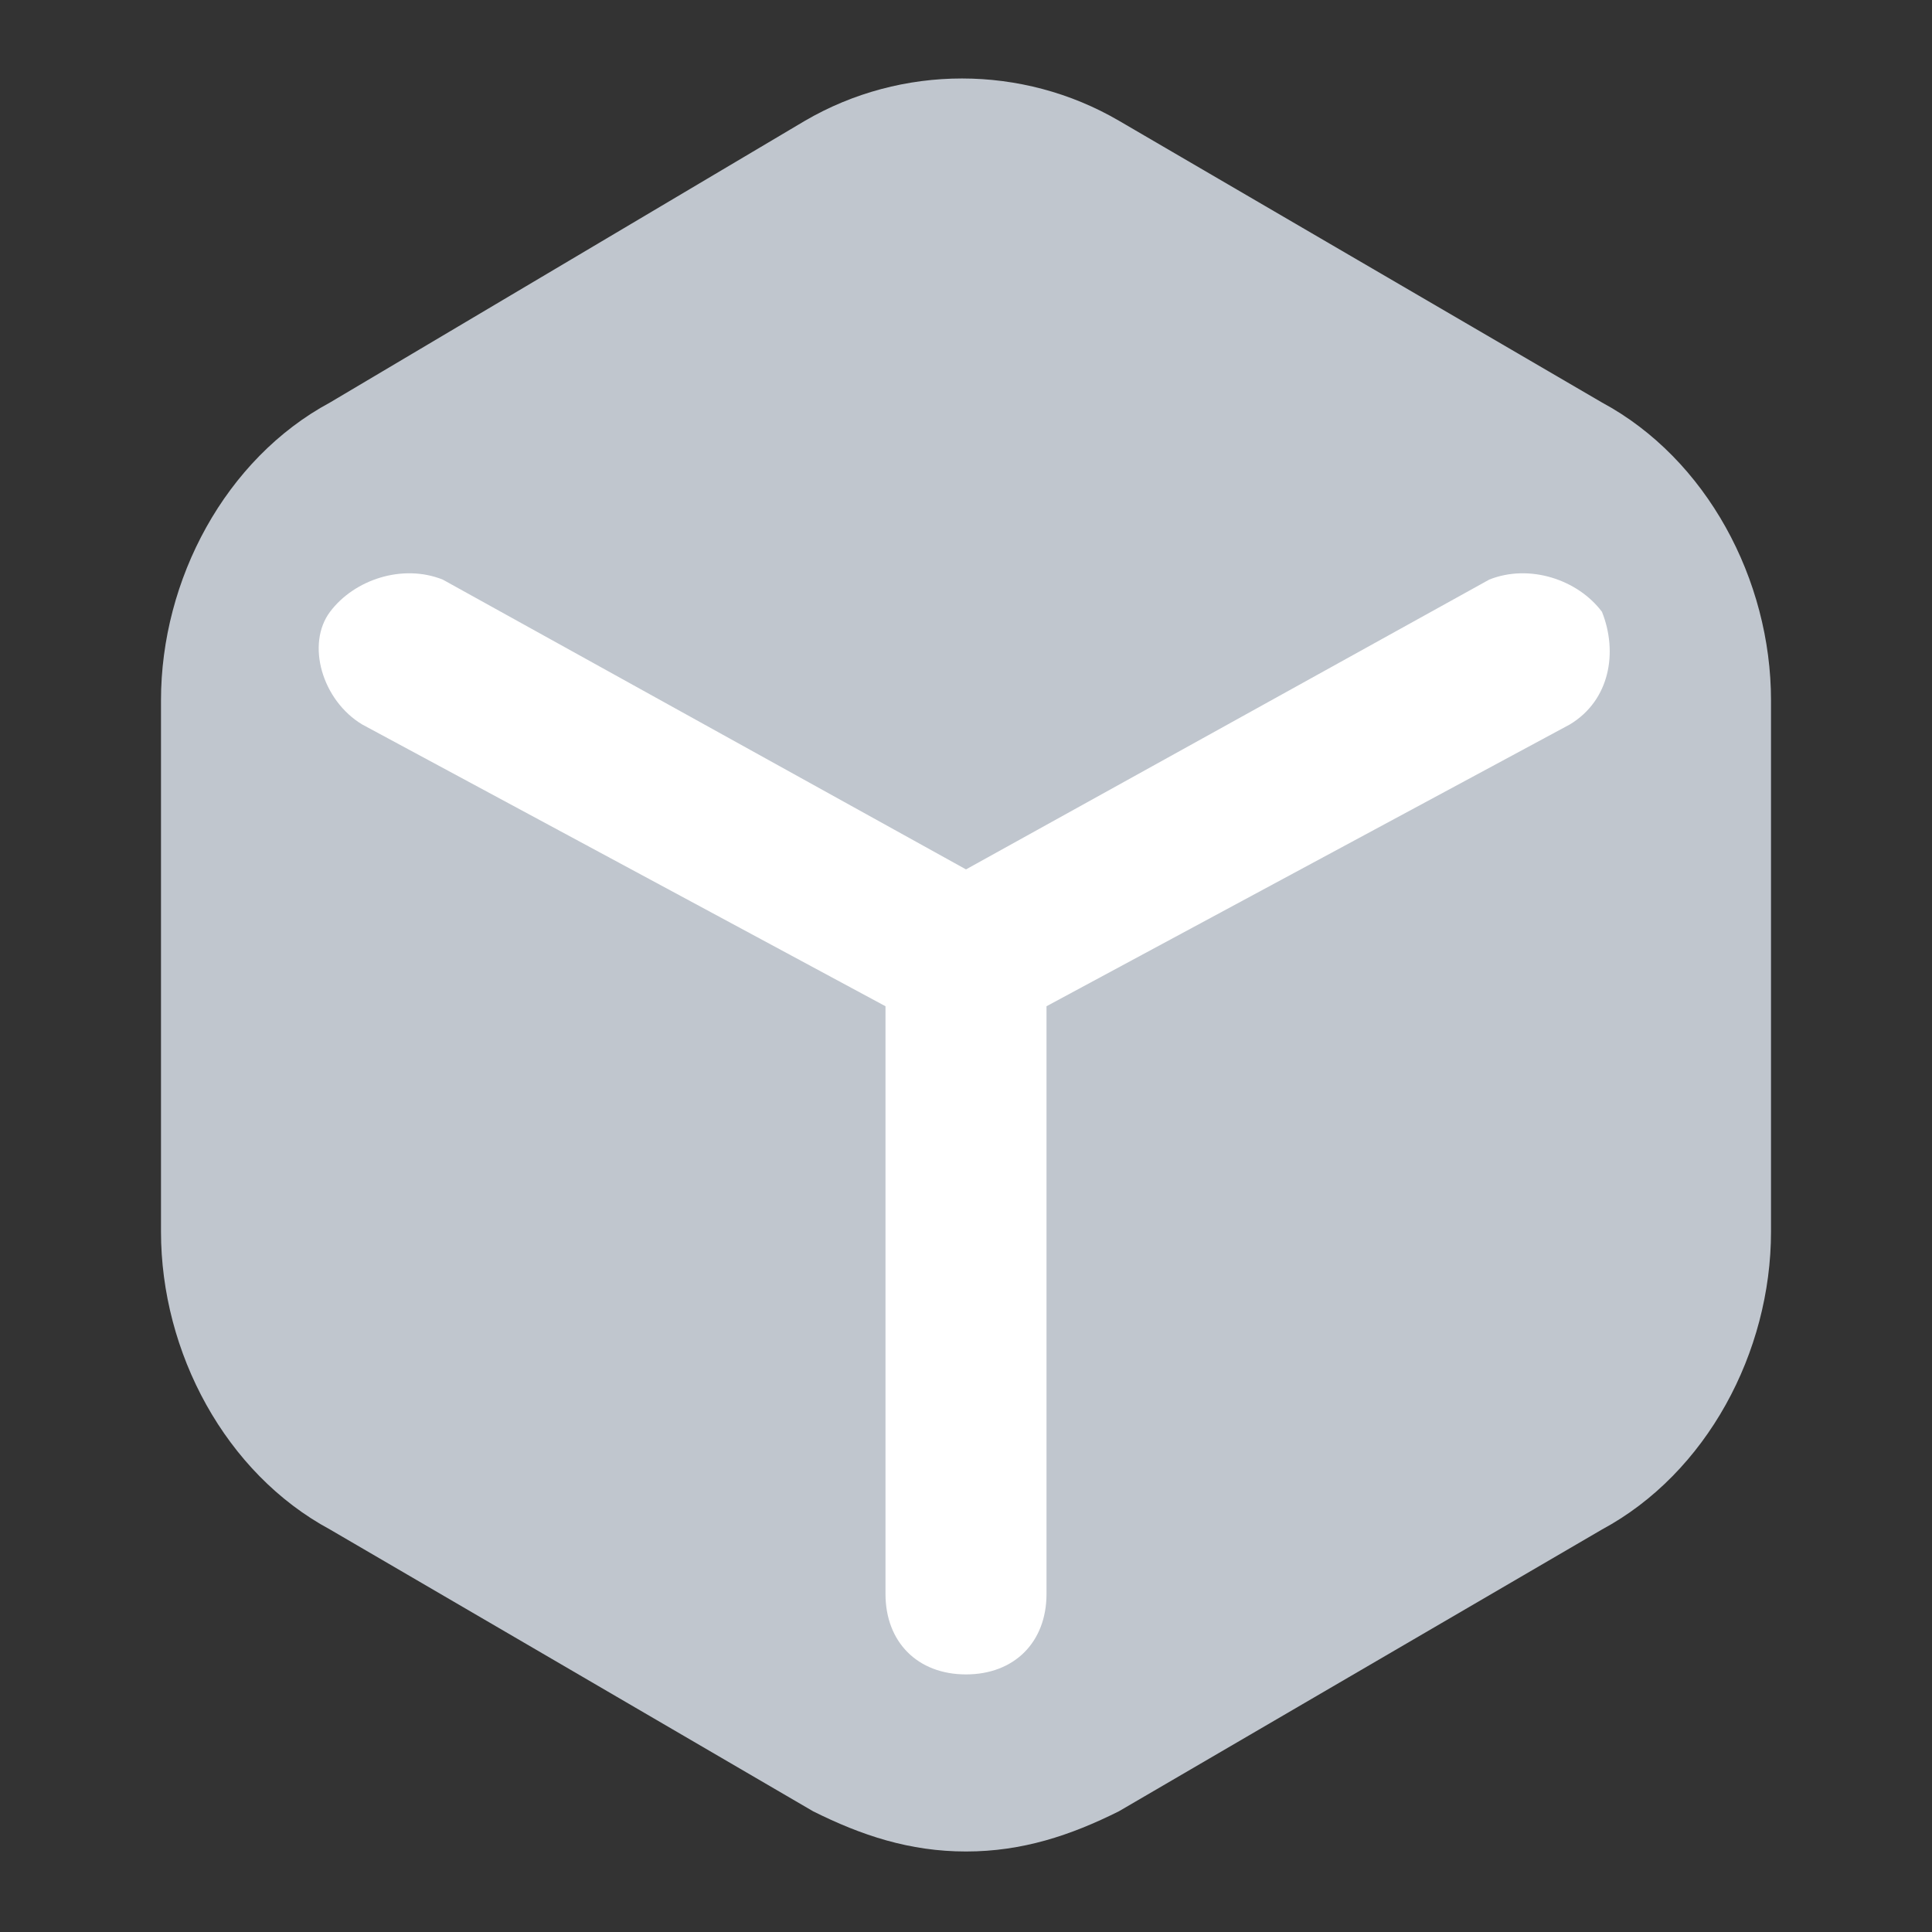 <svg width="64" height="64" viewBox="0 0 64 64" fill="none" xmlns="http://www.w3.org/2000/svg">
<rect x="0" y="0" width="64" height="64" fill="#333333" stroke="none"/>
<path d="M53.067 13.333L37.067 4C33.867 2.133 29.867 2.133 26.667 4L10.933 13.333C7.467 15.2 5.333 19.2 5.333 23.2V40.8C5.333 44.8 7.467 48.8 10.933 50.667L26.933 60C28.533 60.8 30.133 61.333 32 61.333C33.867 61.333 35.467 60.8 37.067 60L53.067 50.667C56.533 48.8 58.667 44.8 58.667 40.8V23.2C58.667 19.2 56.533 15.2 53.067 13.333Z" fill="#C0C6CE"/>
<path d="M53.067 20.267C52.267 19.2 50.667 18.667 49.333 19.2L32 28.8L14.667 19.2C13.333 18.667 11.733 19.2 10.933 20.267C10.133 21.333 10.667 23.2 12 24L29.333 33.333V52.8C29.333 54.4 30.4 55.467 32 55.467C33.6 55.467 34.667 54.4 34.667 52.8V33.333L52 24C53.333 23.2 53.6 21.6 53.067 20.267Z" fill="white"/>
</svg>
